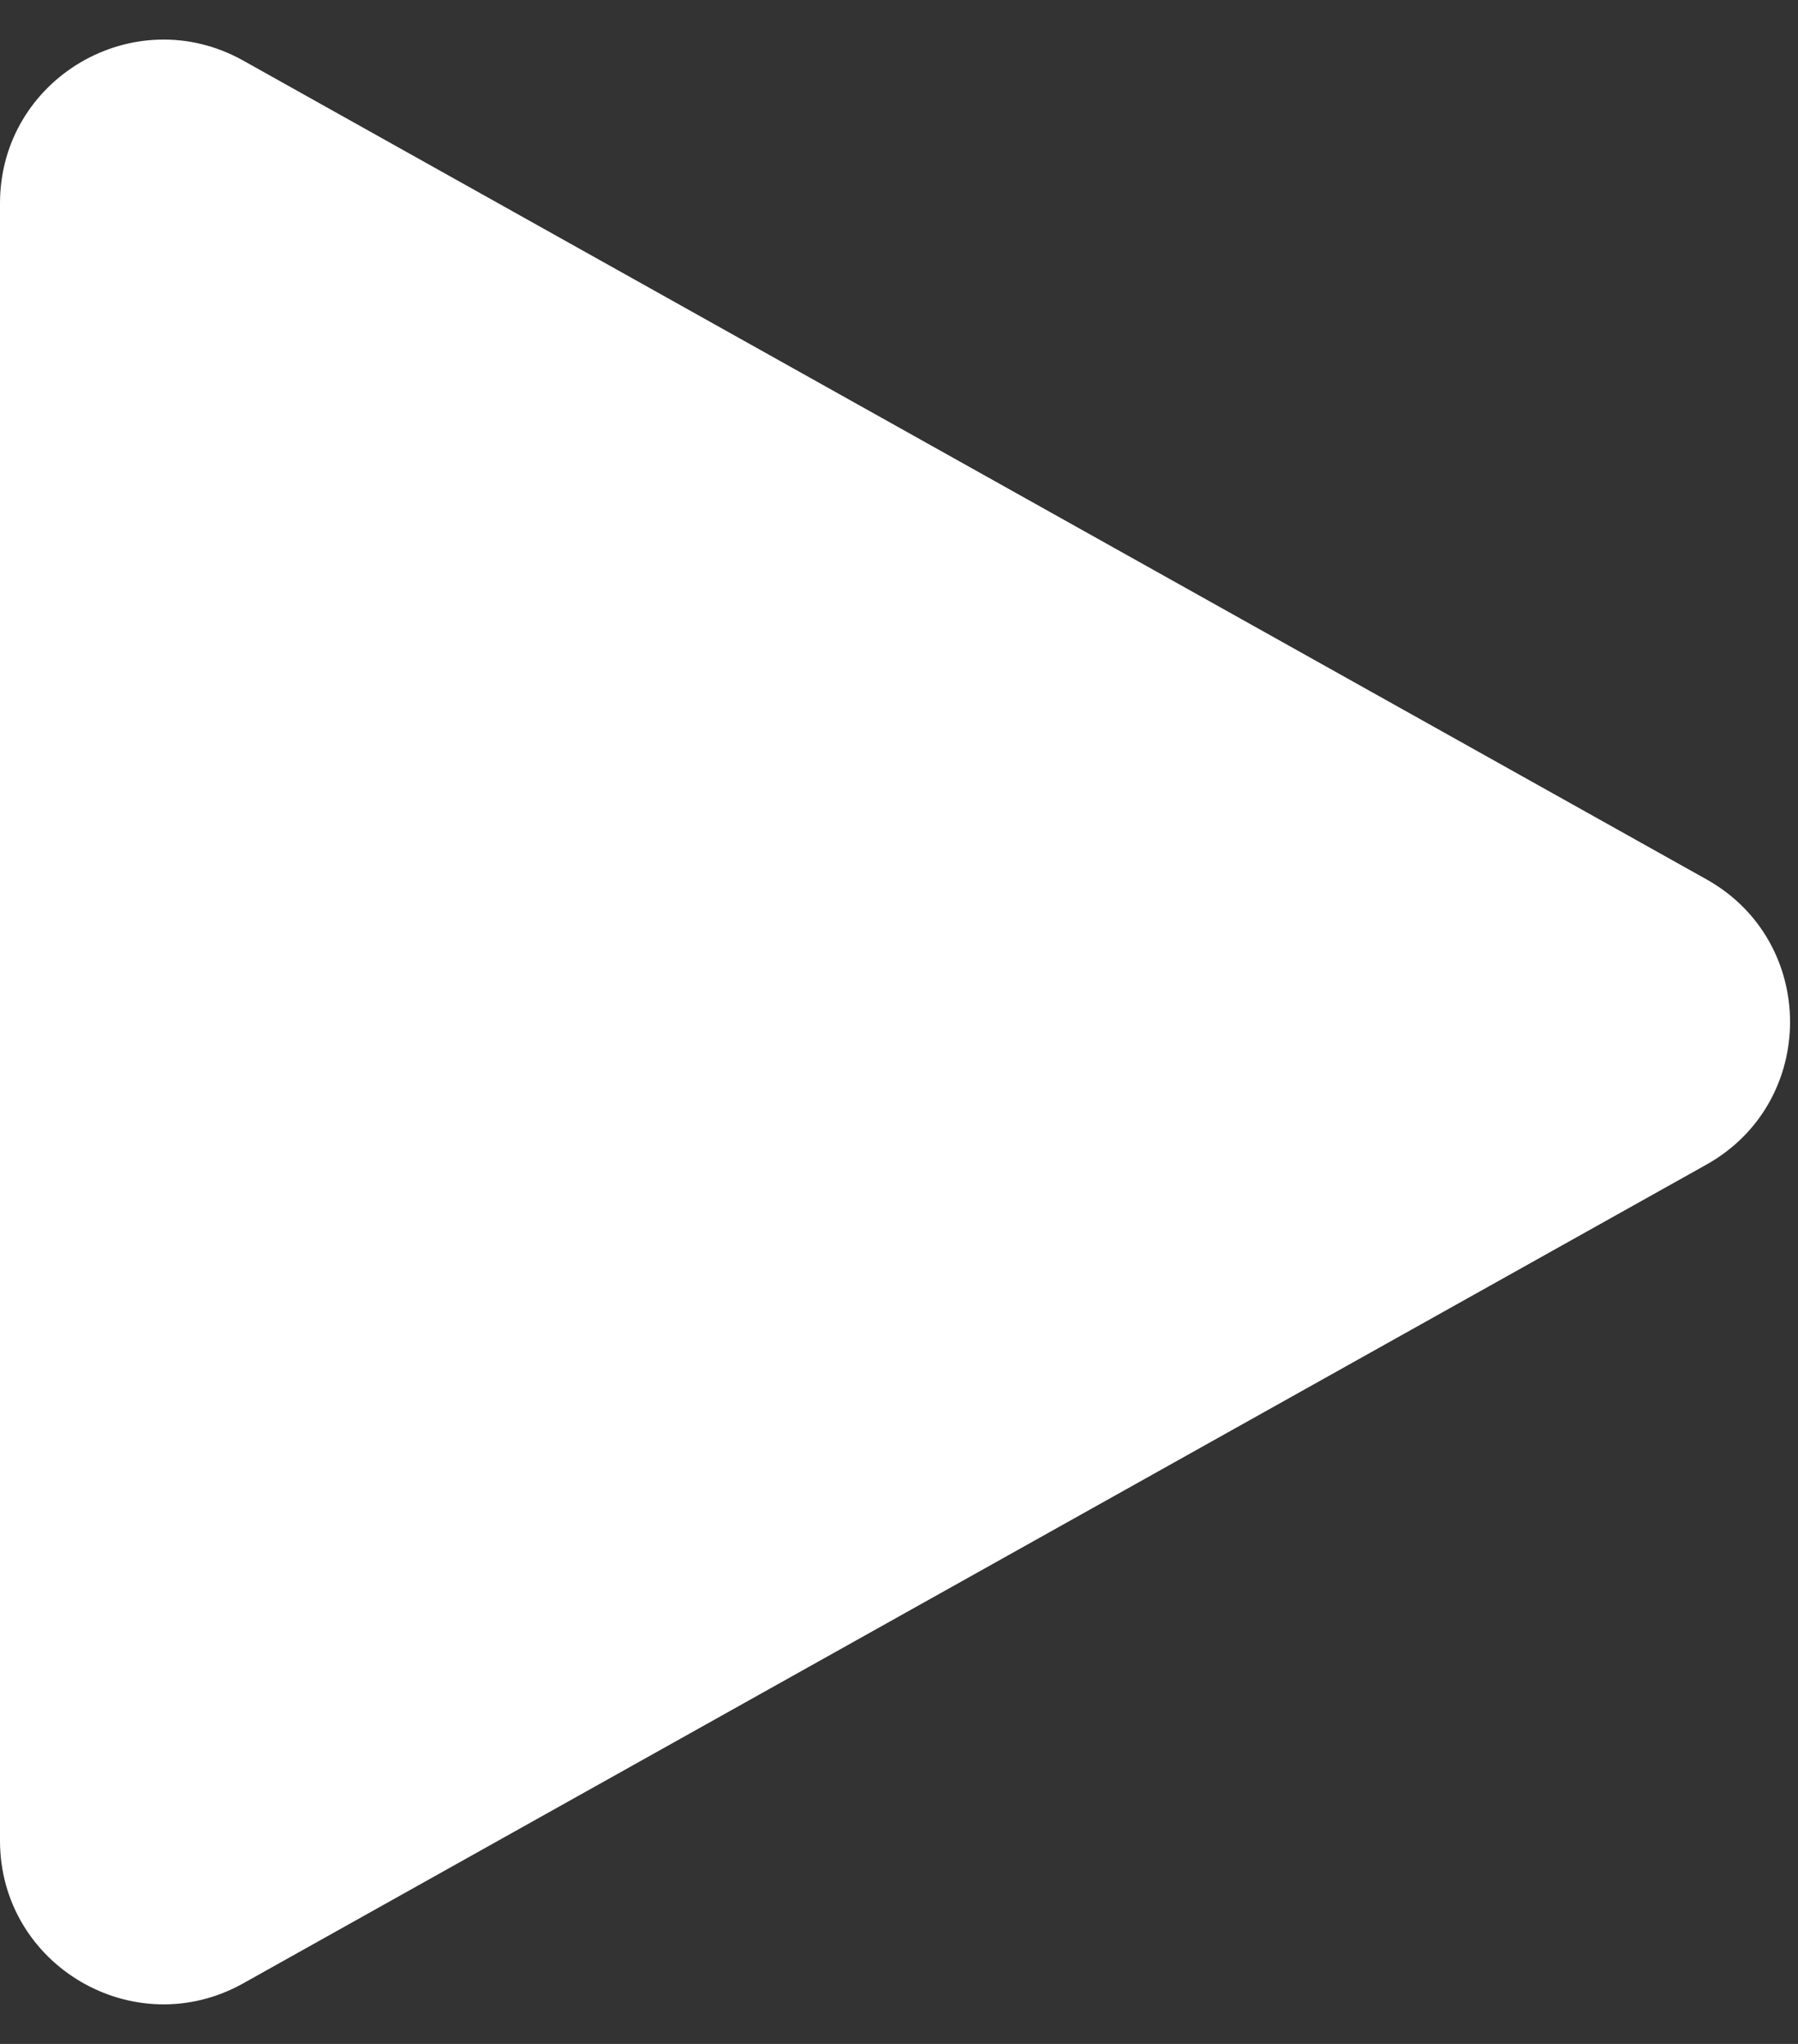 <?xml version="1.0" encoding="UTF-8"?> <svg xmlns="http://www.w3.org/2000/svg" width="22" height="25" viewBox="0 0 22 25" fill="none"><rect x="0" y="0" width="22" height="25" fill="#333333" stroke="none"/> <path d="M20.879 10.755C22.244 11.518 22.244 13.482 20.879 14.245L2.976 24.259C1.643 25.004 7.25362e-07 24.041 7.92131e-07 22.513L1.66751e-06 2.487C1.73428e-06 0.959 1.643 -0.004 2.976 0.741L20.879 10.755Z" fill="white"></path> </svg> 